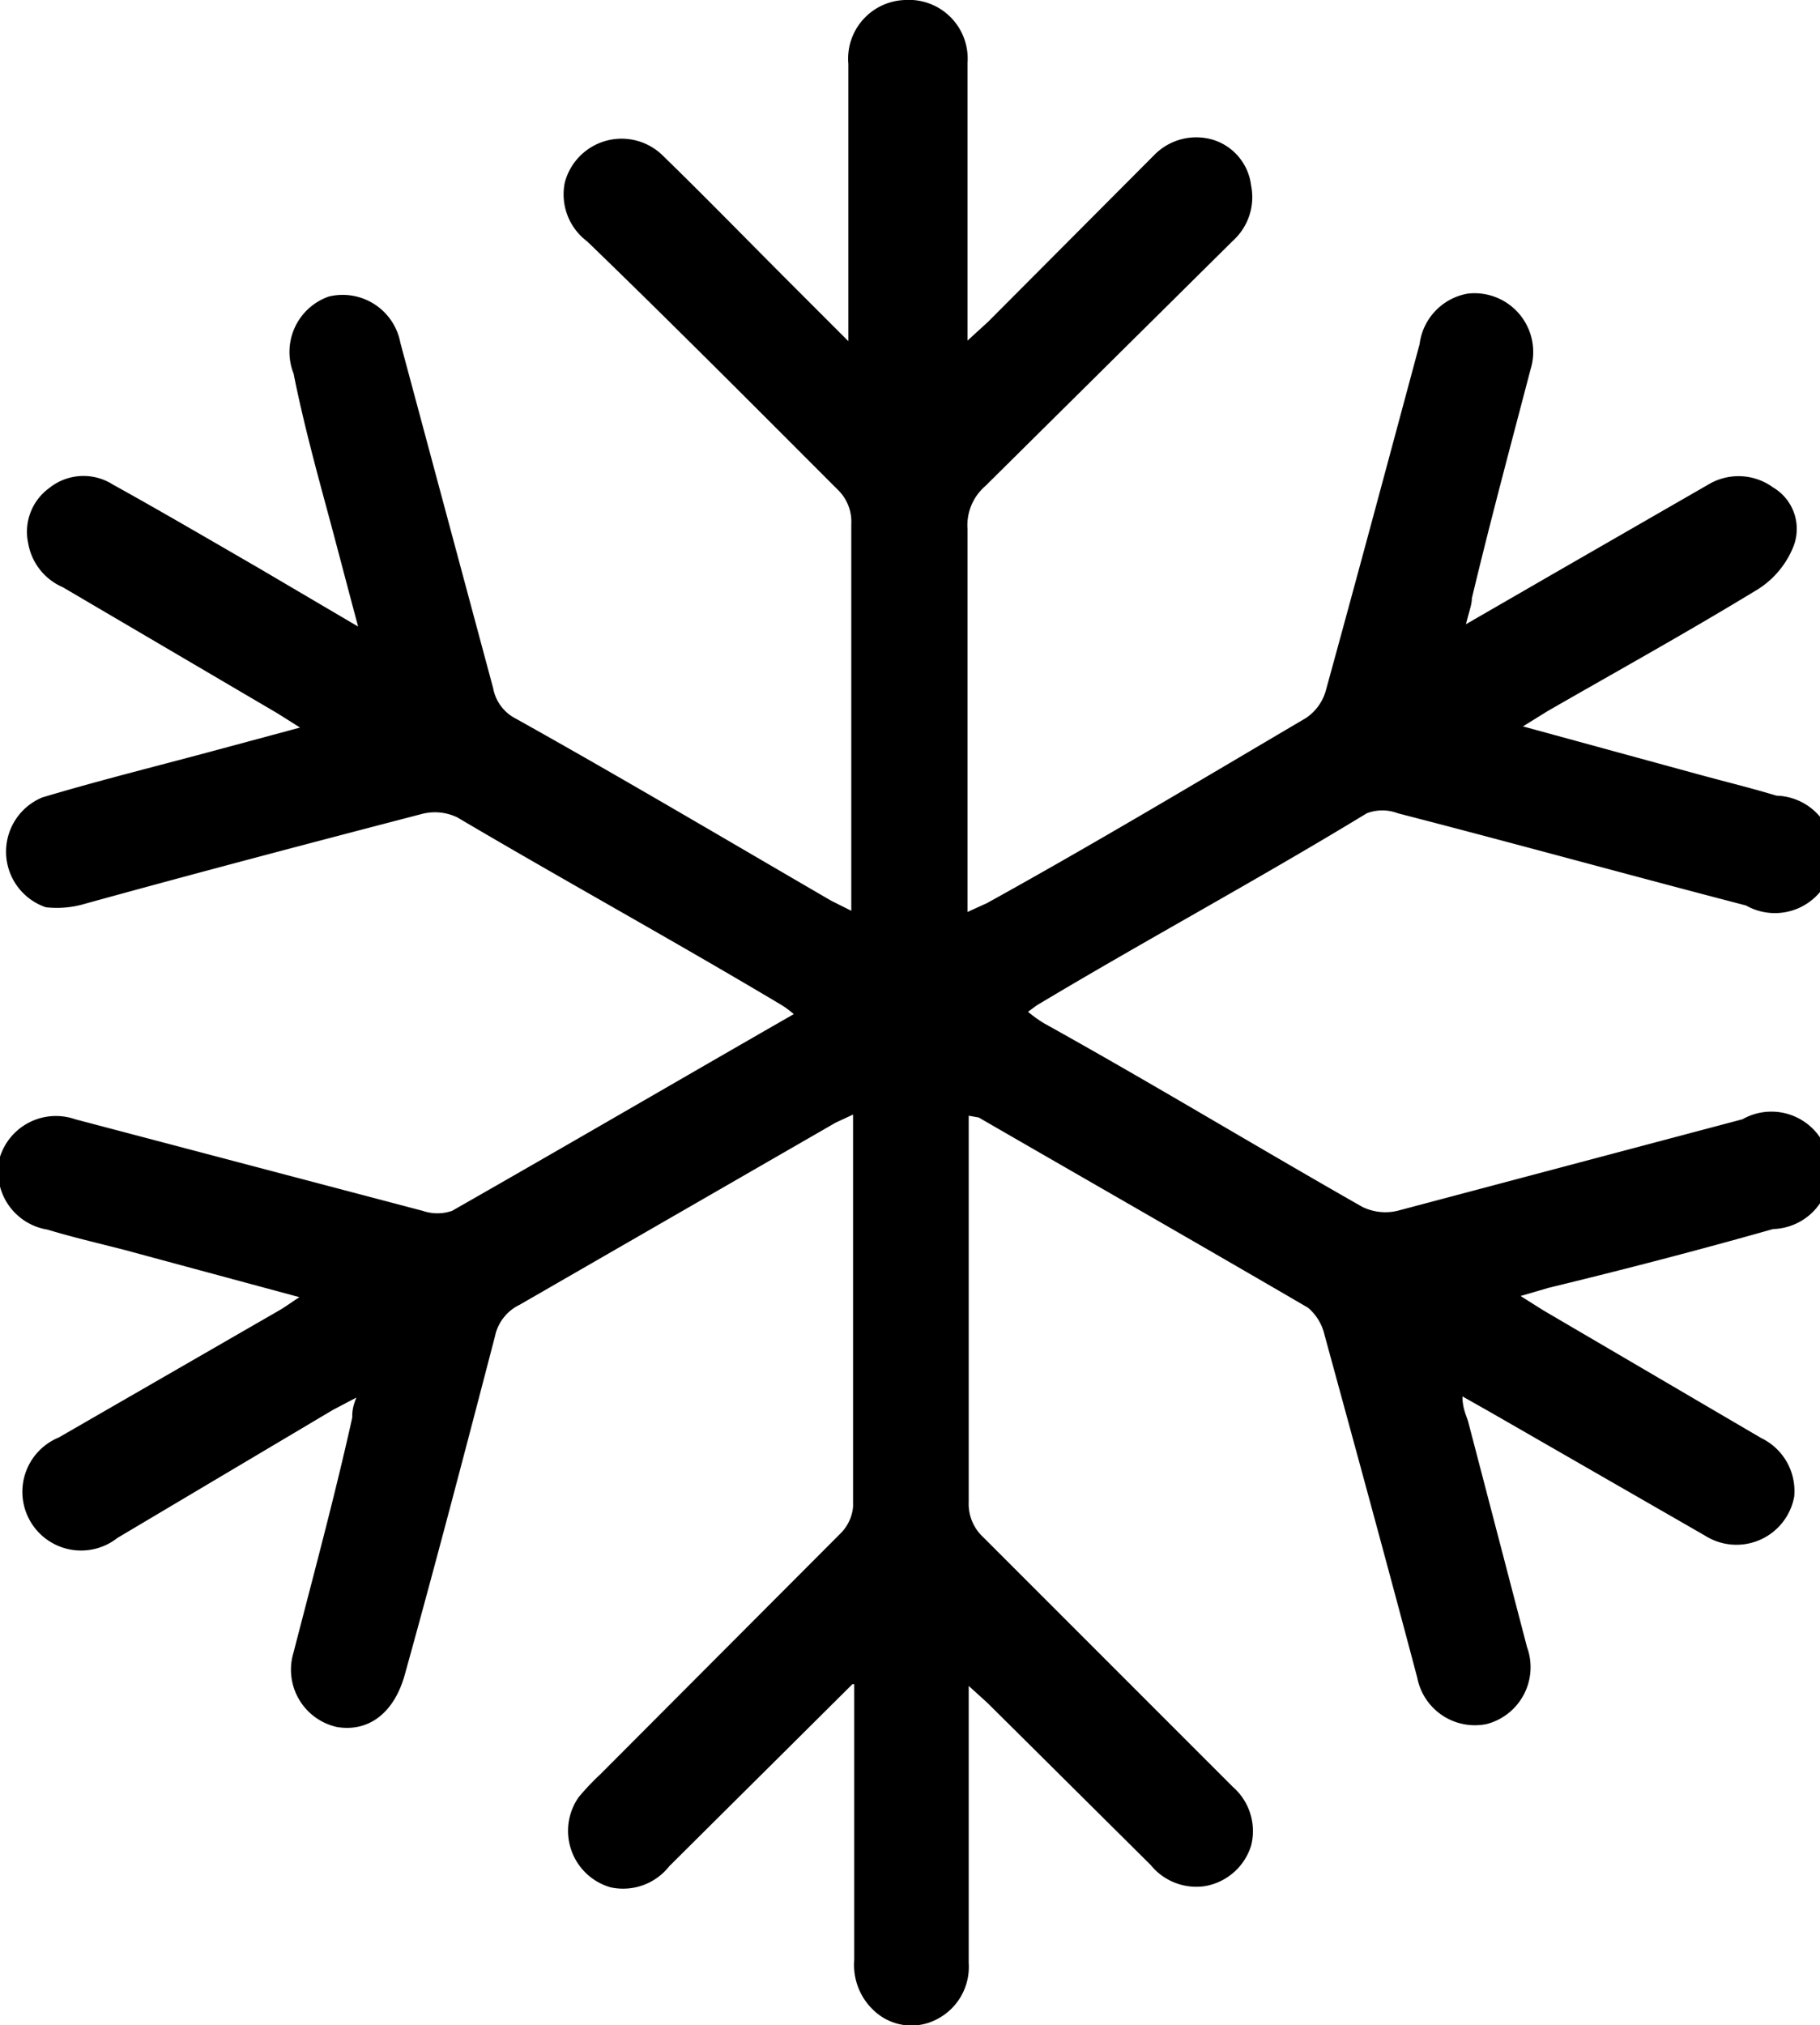 <svg xmlns="http://www.w3.org/2000/svg" viewBox="0 0 31 34.49"><g id="图层_2" data-name="图层 2"><g id="图层_1-2" data-name="图层 1"><path d="M14.52,28.68l-3.12,3.1a1,1,0,0,1-1,.36,1,1,0,0,1-.54-1.54,4.51,4.51,0,0,1,.37-.39l4.09-4.1a.73.73,0,0,0,.21-.45q0-3.24,0-6.48c0-.05,0-.1,0-.2l-.3.14-5.38,3.1a.77.77,0,0,0-.42.54c-.5,1.92-1,3.83-1.53,5.74-.18.67-.62,1-1.16.91A1,1,0,0,1,5,28.14c.34-1.32.7-2.65,1-4,0-.08,0-.17.07-.34l-.4.21L2,26.19A1,1,0,1,1,1,24.48l3.73-2.15c.11-.06.2-.13.37-.24l-3-.81c-.43-.11-.86-.21-1.29-.34A1,1,0,0,1,0,19.7a1,1,0,0,1,1.28-.64L7.2,20.62a.77.77,0,0,0,.5,0c1.93-1.1,3.85-2.22,5.82-3.35a1.51,1.51,0,0,0-.25-.18C11.44,16,9.62,15,7.79,13.92a.88.88,0,0,0-.6-.06c-1.92.5-3.82,1-5.74,1.53a1.68,1.68,0,0,1-.67.06,1,1,0,0,1-.06-1.87c1-.3,2.06-.56,3.09-.84l1.3-.35-.38-.24L1.07,10a1,1,0,0,1-.59-.75.92.92,0,0,1,.36-.94.93.93,0,0,1,1.08-.06c.83.46,1.65.94,2.48,1.42l1.7,1C5.92,10,5.78,9.46,5.63,8.9,5.4,8.05,5.17,7.21,5,6.36A1,1,0,0,1,5.6,5.05a1,1,0,0,1,1.22.79q.79,2.94,1.58,5.88a.73.73,0,0,0,.39.52c1.79,1,3.58,2.06,5.37,3.1l.34.17c0-.16,0-.28,0-.4V8.93a.76.76,0,0,0-.24-.6C12.86,6.93,11.45,5.51,10,4.11a1,1,0,0,1-.38-1,1,1,0,0,1,1.67-.46c.73.71,1.44,1.44,2.16,2.16l1,1c0-.2,0-.32,0-.44V1.09A1,1,0,0,1,15.42,0a1,1,0,0,1,1.06,1.07c0,1.41,0,2.82,0,4.23v.5l.35-.32,2.83-2.84a1,1,0,0,1,1-.26.93.93,0,0,1,.65.78A1,1,0,0,1,21,4.1L16.78,8.28a.88.88,0,0,0-.3.73c0,2,0,4,0,6v.52l.33-.15c1.81-1,3.63-2.09,5.43-3.15a.83.83,0,0,0,.34-.46c.55-2,1.07-3.94,1.6-5.91A1,1,0,0,1,25,5a1,1,0,0,1,1.07,1.29c-.34,1.3-.69,2.6-1,3.9,0,.11-.05.23-.1.44l1.42-.82,2.71-1.56a1,1,0,0,1,1.1.05.82.82,0,0,1,.35,1,1.53,1.53,0,0,1-.6.73c-1.18.72-2.39,1.39-3.59,2.08l-.42.26,3,.82c.44.12.89.23,1.32.36a1,1,0,1,1-.52,1.87c-2-.52-3.95-1.06-5.93-1.57a.74.74,0,0,0-.53,0C21.39,15,19.53,16,17.66,17.12l-.15.11a2.12,2.12,0,0,0,.28.2c1.8,1,3.6,2.09,5.41,3.12a.89.89,0,0,0,.6.07l5.88-1.56a1,1,0,1,1,.52,1.87c-1.27.36-2.54.69-3.82,1l-.48.14.38.24L30,24.49a1,1,0,0,1,.56,1,1,1,0,0,1-1.52.66l-3.67-2.11-.46-.26c0,.21.07.33.1.44l1,3.83a1,1,0,0,1-.69,1.31,1,1,0,0,1-1.18-.79c-.53-2-1.05-3.9-1.58-5.84a.86.86,0,0,0-.28-.46c-1.87-1.09-3.74-2.16-5.61-3.24L16.5,19c0,.16,0,.28,0,.4,0,2.06,0,4.12,0,6.18a.77.77,0,0,0,.25.6L21,30.43a1,1,0,0,1,.31,1,1,1,0,0,1-.79.69,1,1,0,0,1-.92-.36L16.82,29l-.32-.29c0,.18,0,.3,0,.42v4.3a1,1,0,0,1-.53.95.93.93,0,0,1-1-.07,1.06,1.06,0,0,1-.42-.93V28.68Z"/></g></g></svg>